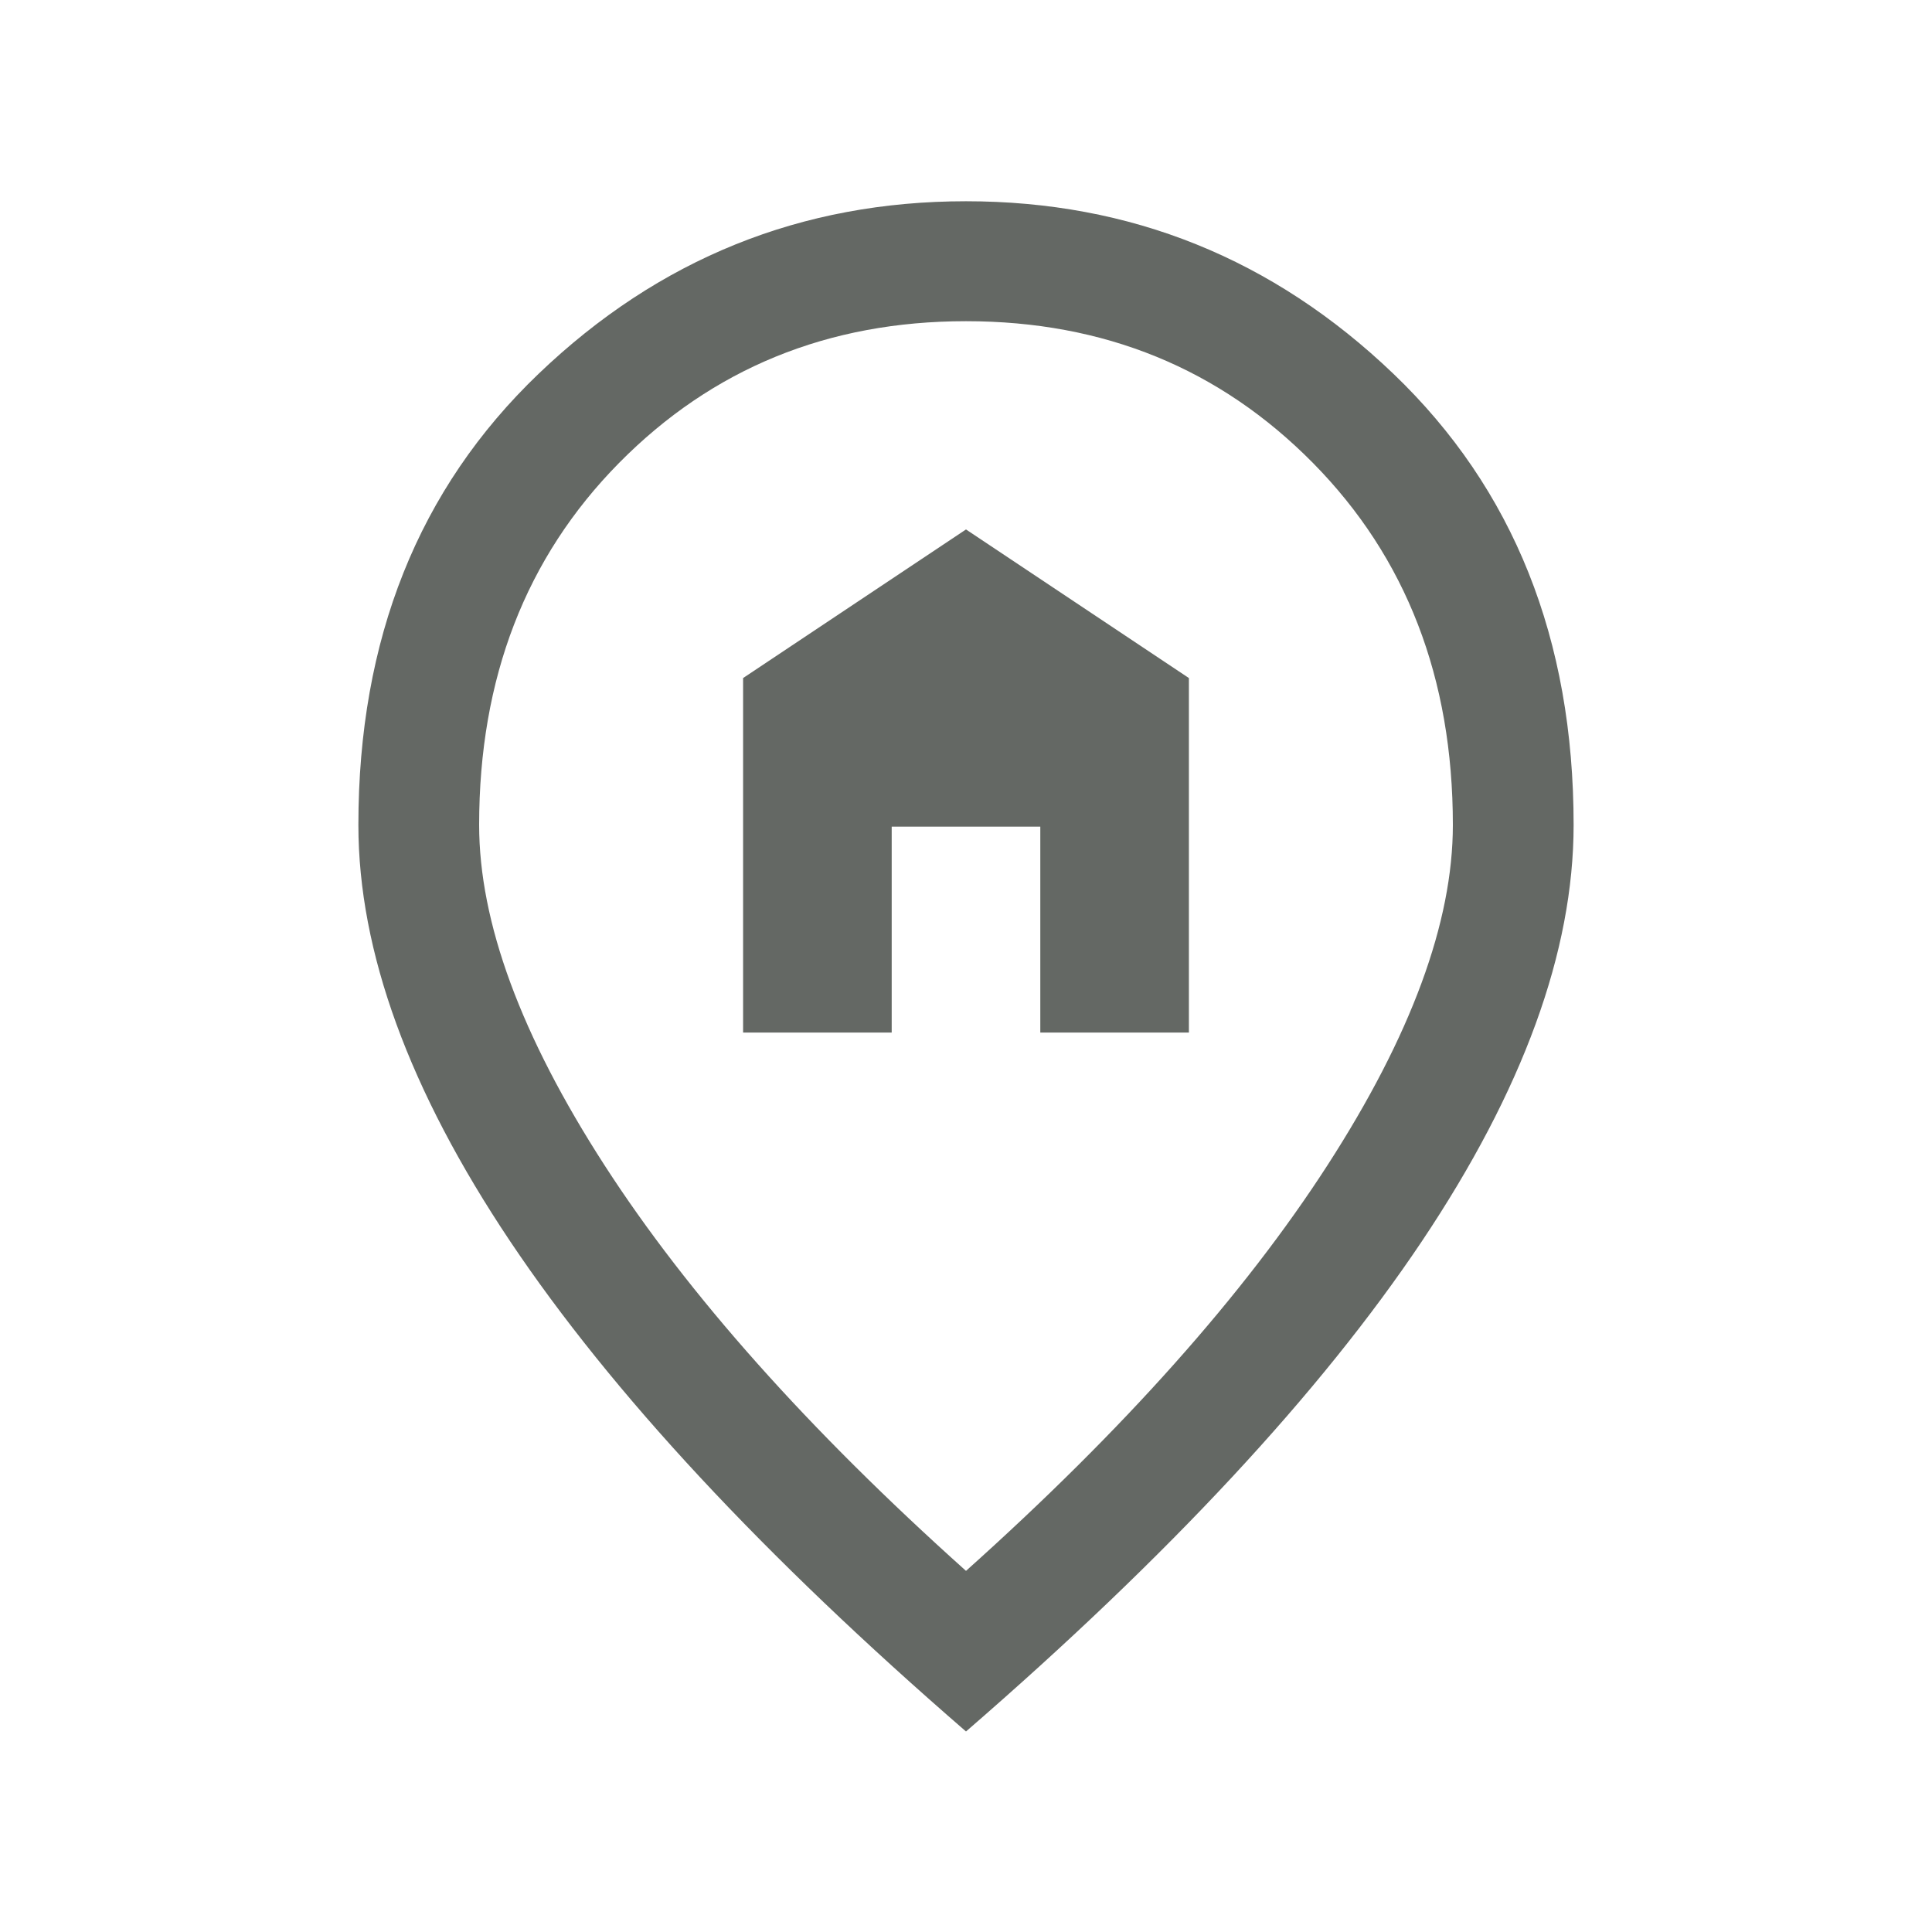 <svg width="24" height="24" viewBox="0 0 24 24" fill="none" xmlns="http://www.w3.org/2000/svg">
<mask id="mask0_339_26640" style="mask-type:alpha" maskUnits="userSpaceOnUse" x="0" y="0" width="24" height="24">
<rect width="24" height="24" fill="#D9D9D9"/>
</mask>
<g mask="url(#mask0_339_26640)">
<path d="M9.231 12.827H11.077V10.269H12.923V12.827H14.769V8.423L12 6.577L9.231 8.423V12.827ZM12 19.514C13.956 17.762 15.453 16.082 16.491 14.474C17.529 12.866 18.048 11.457 18.048 10.248C18.048 8.425 17.469 6.926 16.311 5.752C15.152 4.578 13.715 3.99 12 3.99C10.285 3.99 8.848 4.578 7.689 5.752C6.531 6.926 5.952 8.425 5.952 10.248C5.952 11.457 6.471 12.866 7.509 14.474C8.547 16.082 10.044 17.762 12 19.514ZM12 21.509C9.483 19.329 7.596 17.299 6.338 15.421C5.081 13.543 4.452 11.819 4.452 10.248C4.452 7.94 5.198 6.072 6.691 4.643C8.184 3.214 9.954 2.5 12 2.5C14.046 2.5 15.816 3.214 17.309 4.643C18.802 6.072 19.548 7.94 19.548 10.248C19.548 11.819 18.919 13.543 17.662 15.421C16.404 17.299 14.517 19.329 12 21.509Z" fill="#646864"/>
</g>
</svg>
